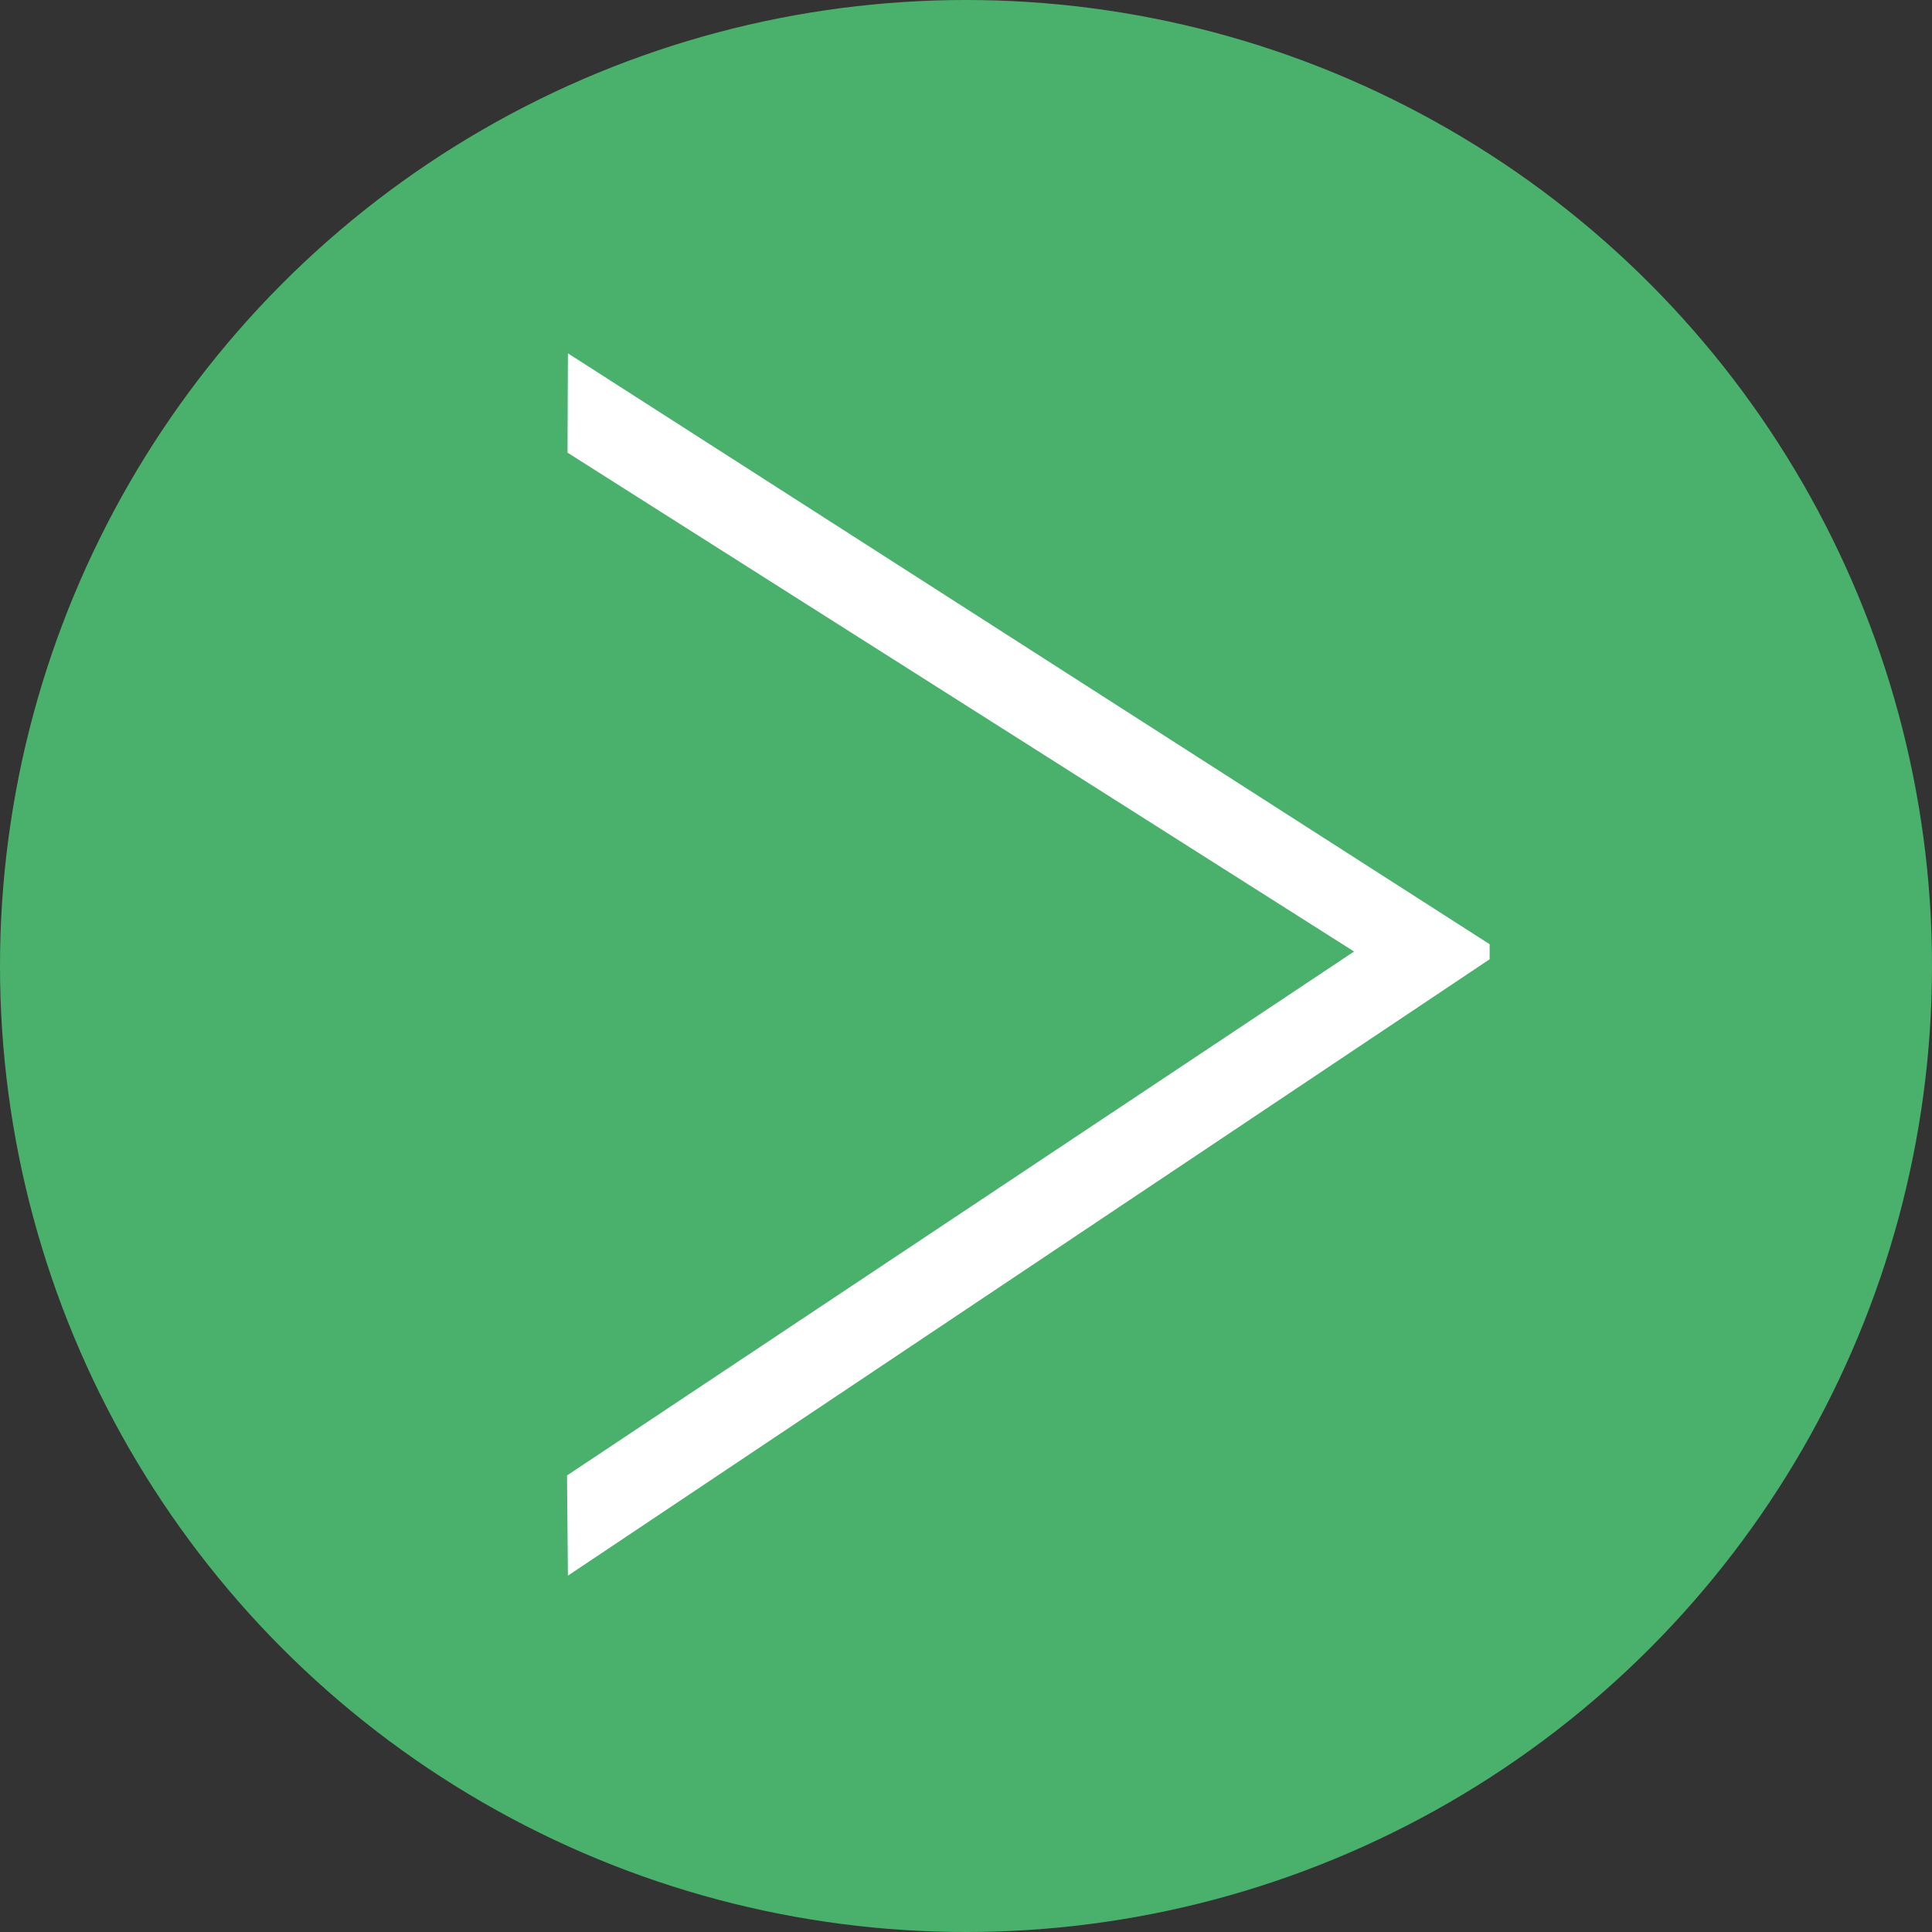 <svg id="Layer_1" data-name="Layer 1" xmlns="http://www.w3.org/2000/svg" viewBox="0 0 347 347"><rect x="0" y="0" width="347" height="347" fill="#333333" stroke="none"/><defs><style>.cls-1{fill:#4ab16c;}.cls-2{fill:#fff;}</style></defs><circle class="cls-1" cx="173.5" cy="173.5" r="173.5"/><path class="cls-2" d="M267.55,172.29,102,283l-.16-18,141.36-94.1L101.93,81.3,102,63.46,267.55,169.59Z"/></svg>